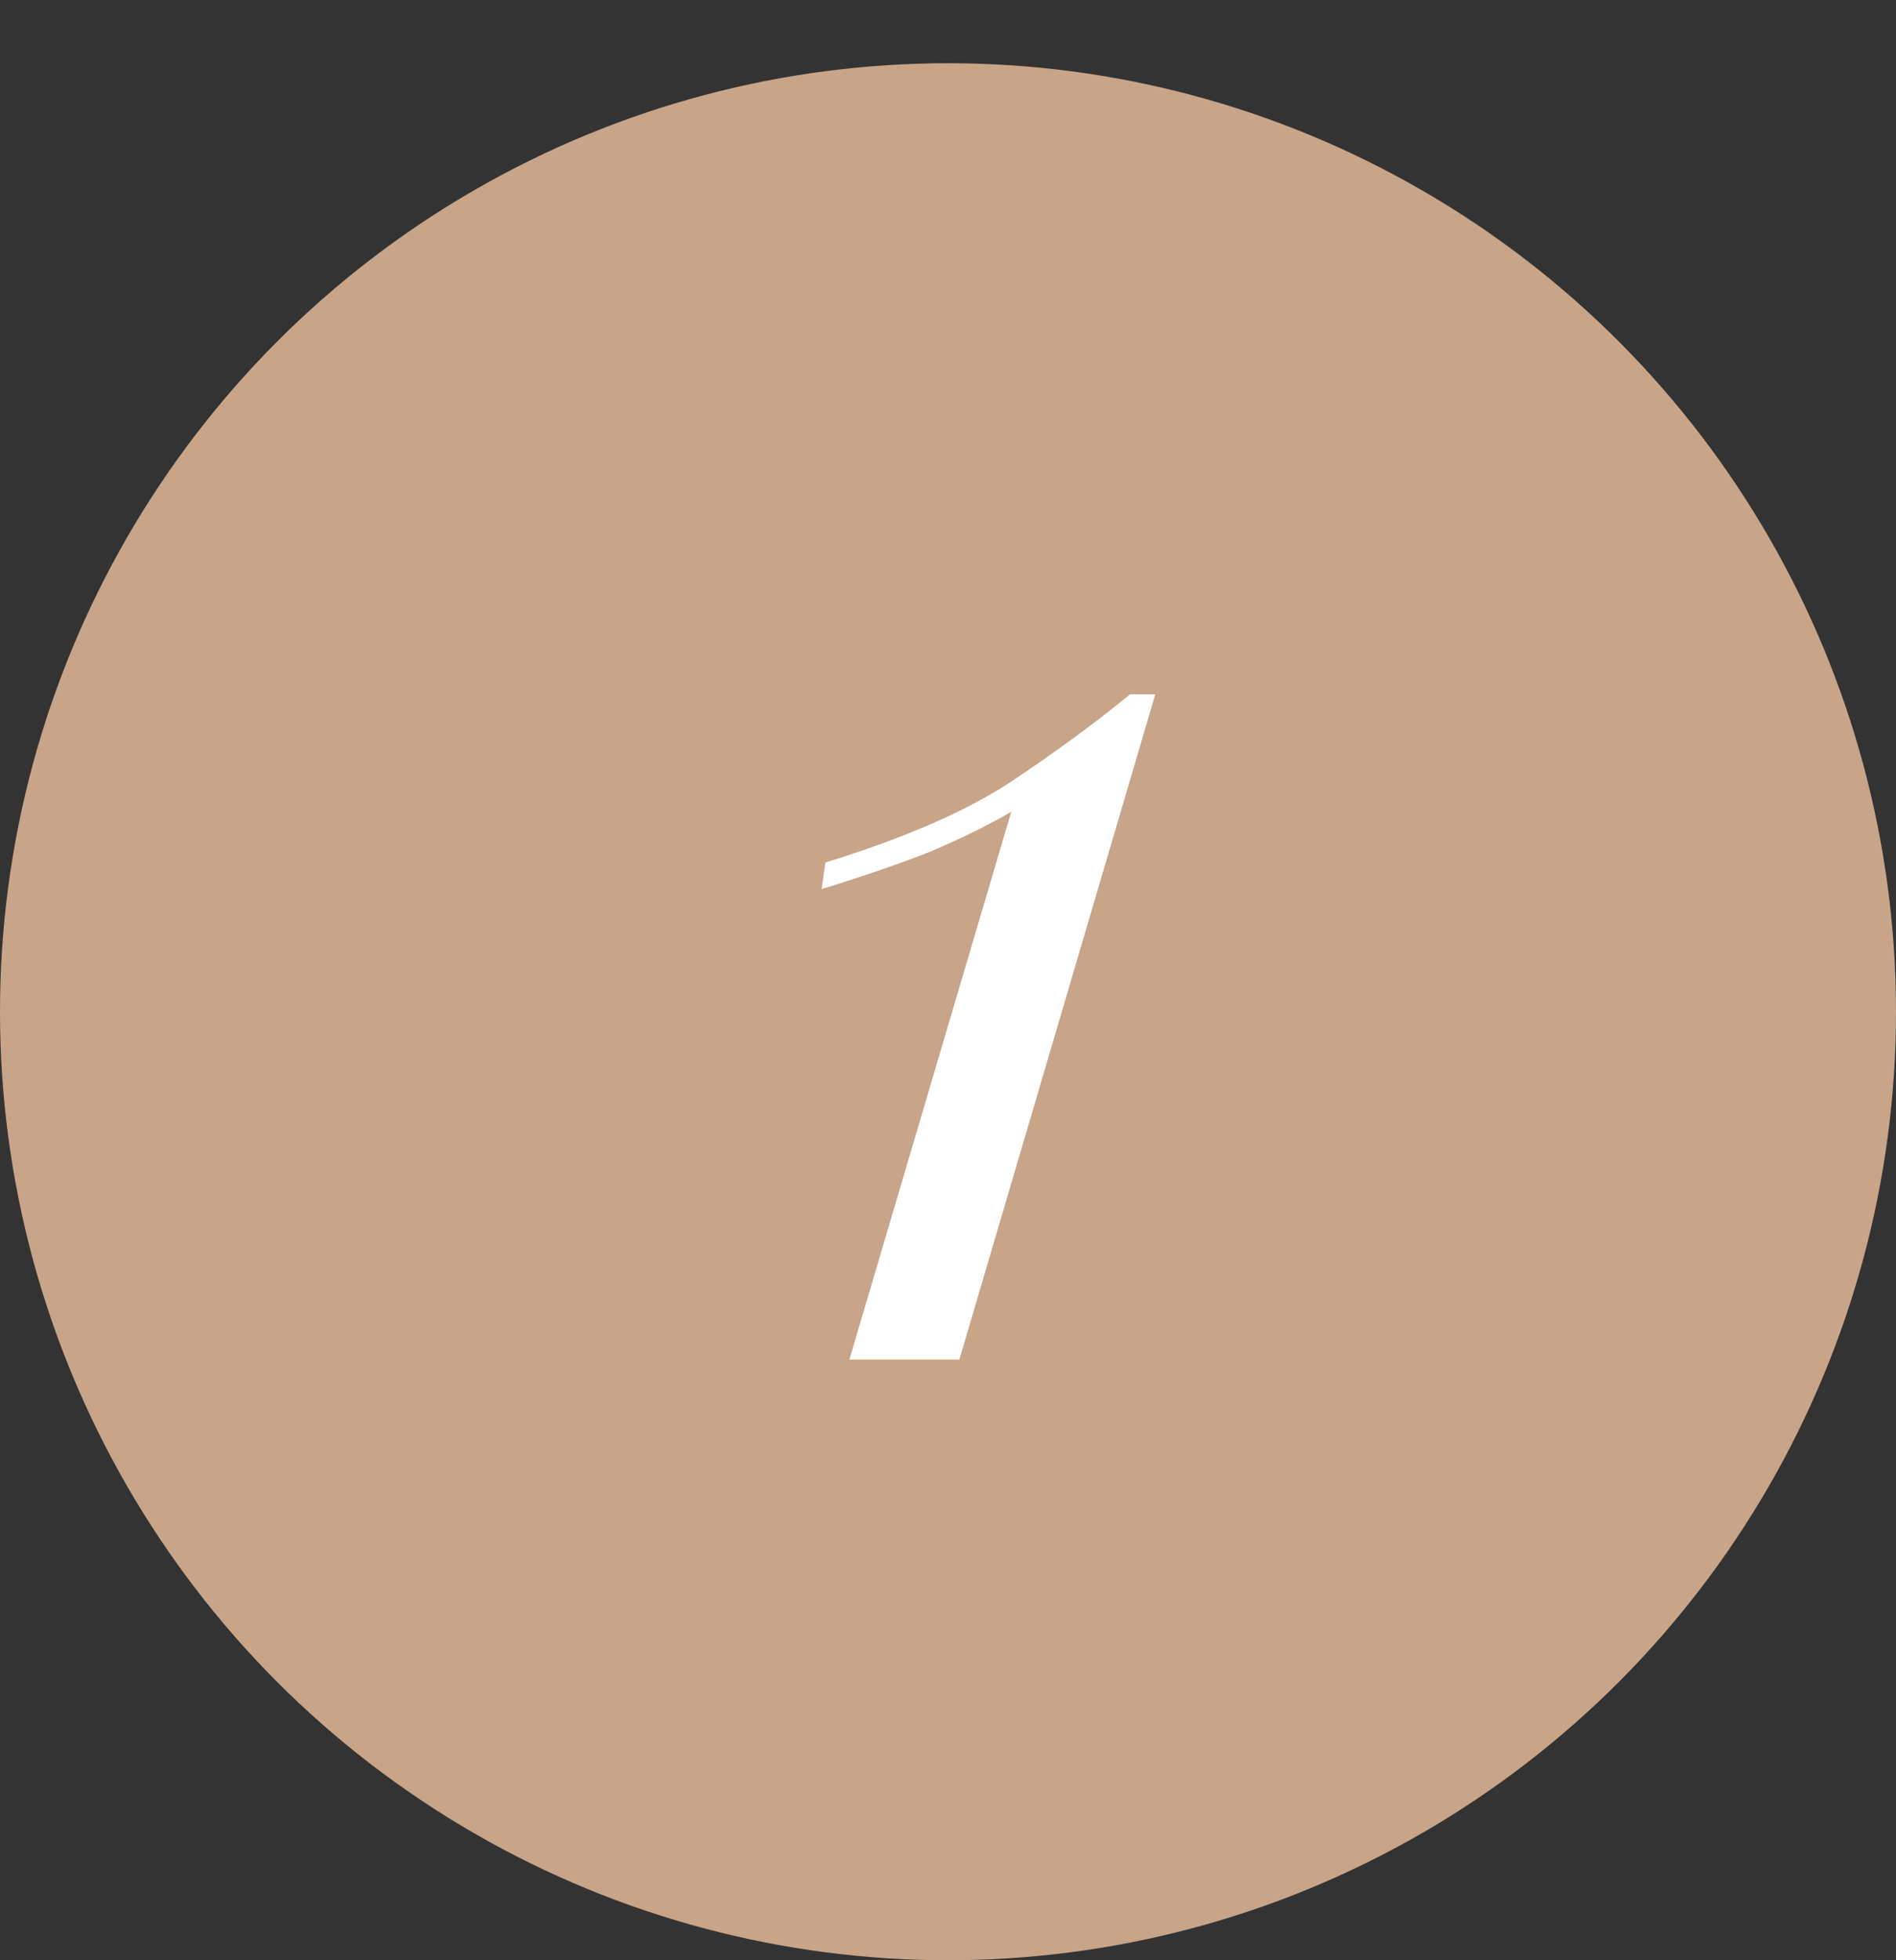 <?xml version="1.0" encoding="UTF-8"?> <svg xmlns="http://www.w3.org/2000/svg" width="60" height="62" viewBox="0 0 60 62" fill="none"><rect x="0" y="0" width="60" height="62" fill="#333333" stroke="none"/> <circle cx="30" cy="32" r="30" fill="#C8A488"></circle> <path d="M36.56 21.96L30.36 43H26.88L32 25.68C31.253 26.107 30.413 26.52 29.48 26.92C28.547 27.293 27.387 27.693 26 28.12L26.12 27.28C28.627 26.507 30.587 25.653 32 24.72C33.44 23.76 34.693 22.84 35.76 21.96H36.56Z" fill="white"></path> </svg> 